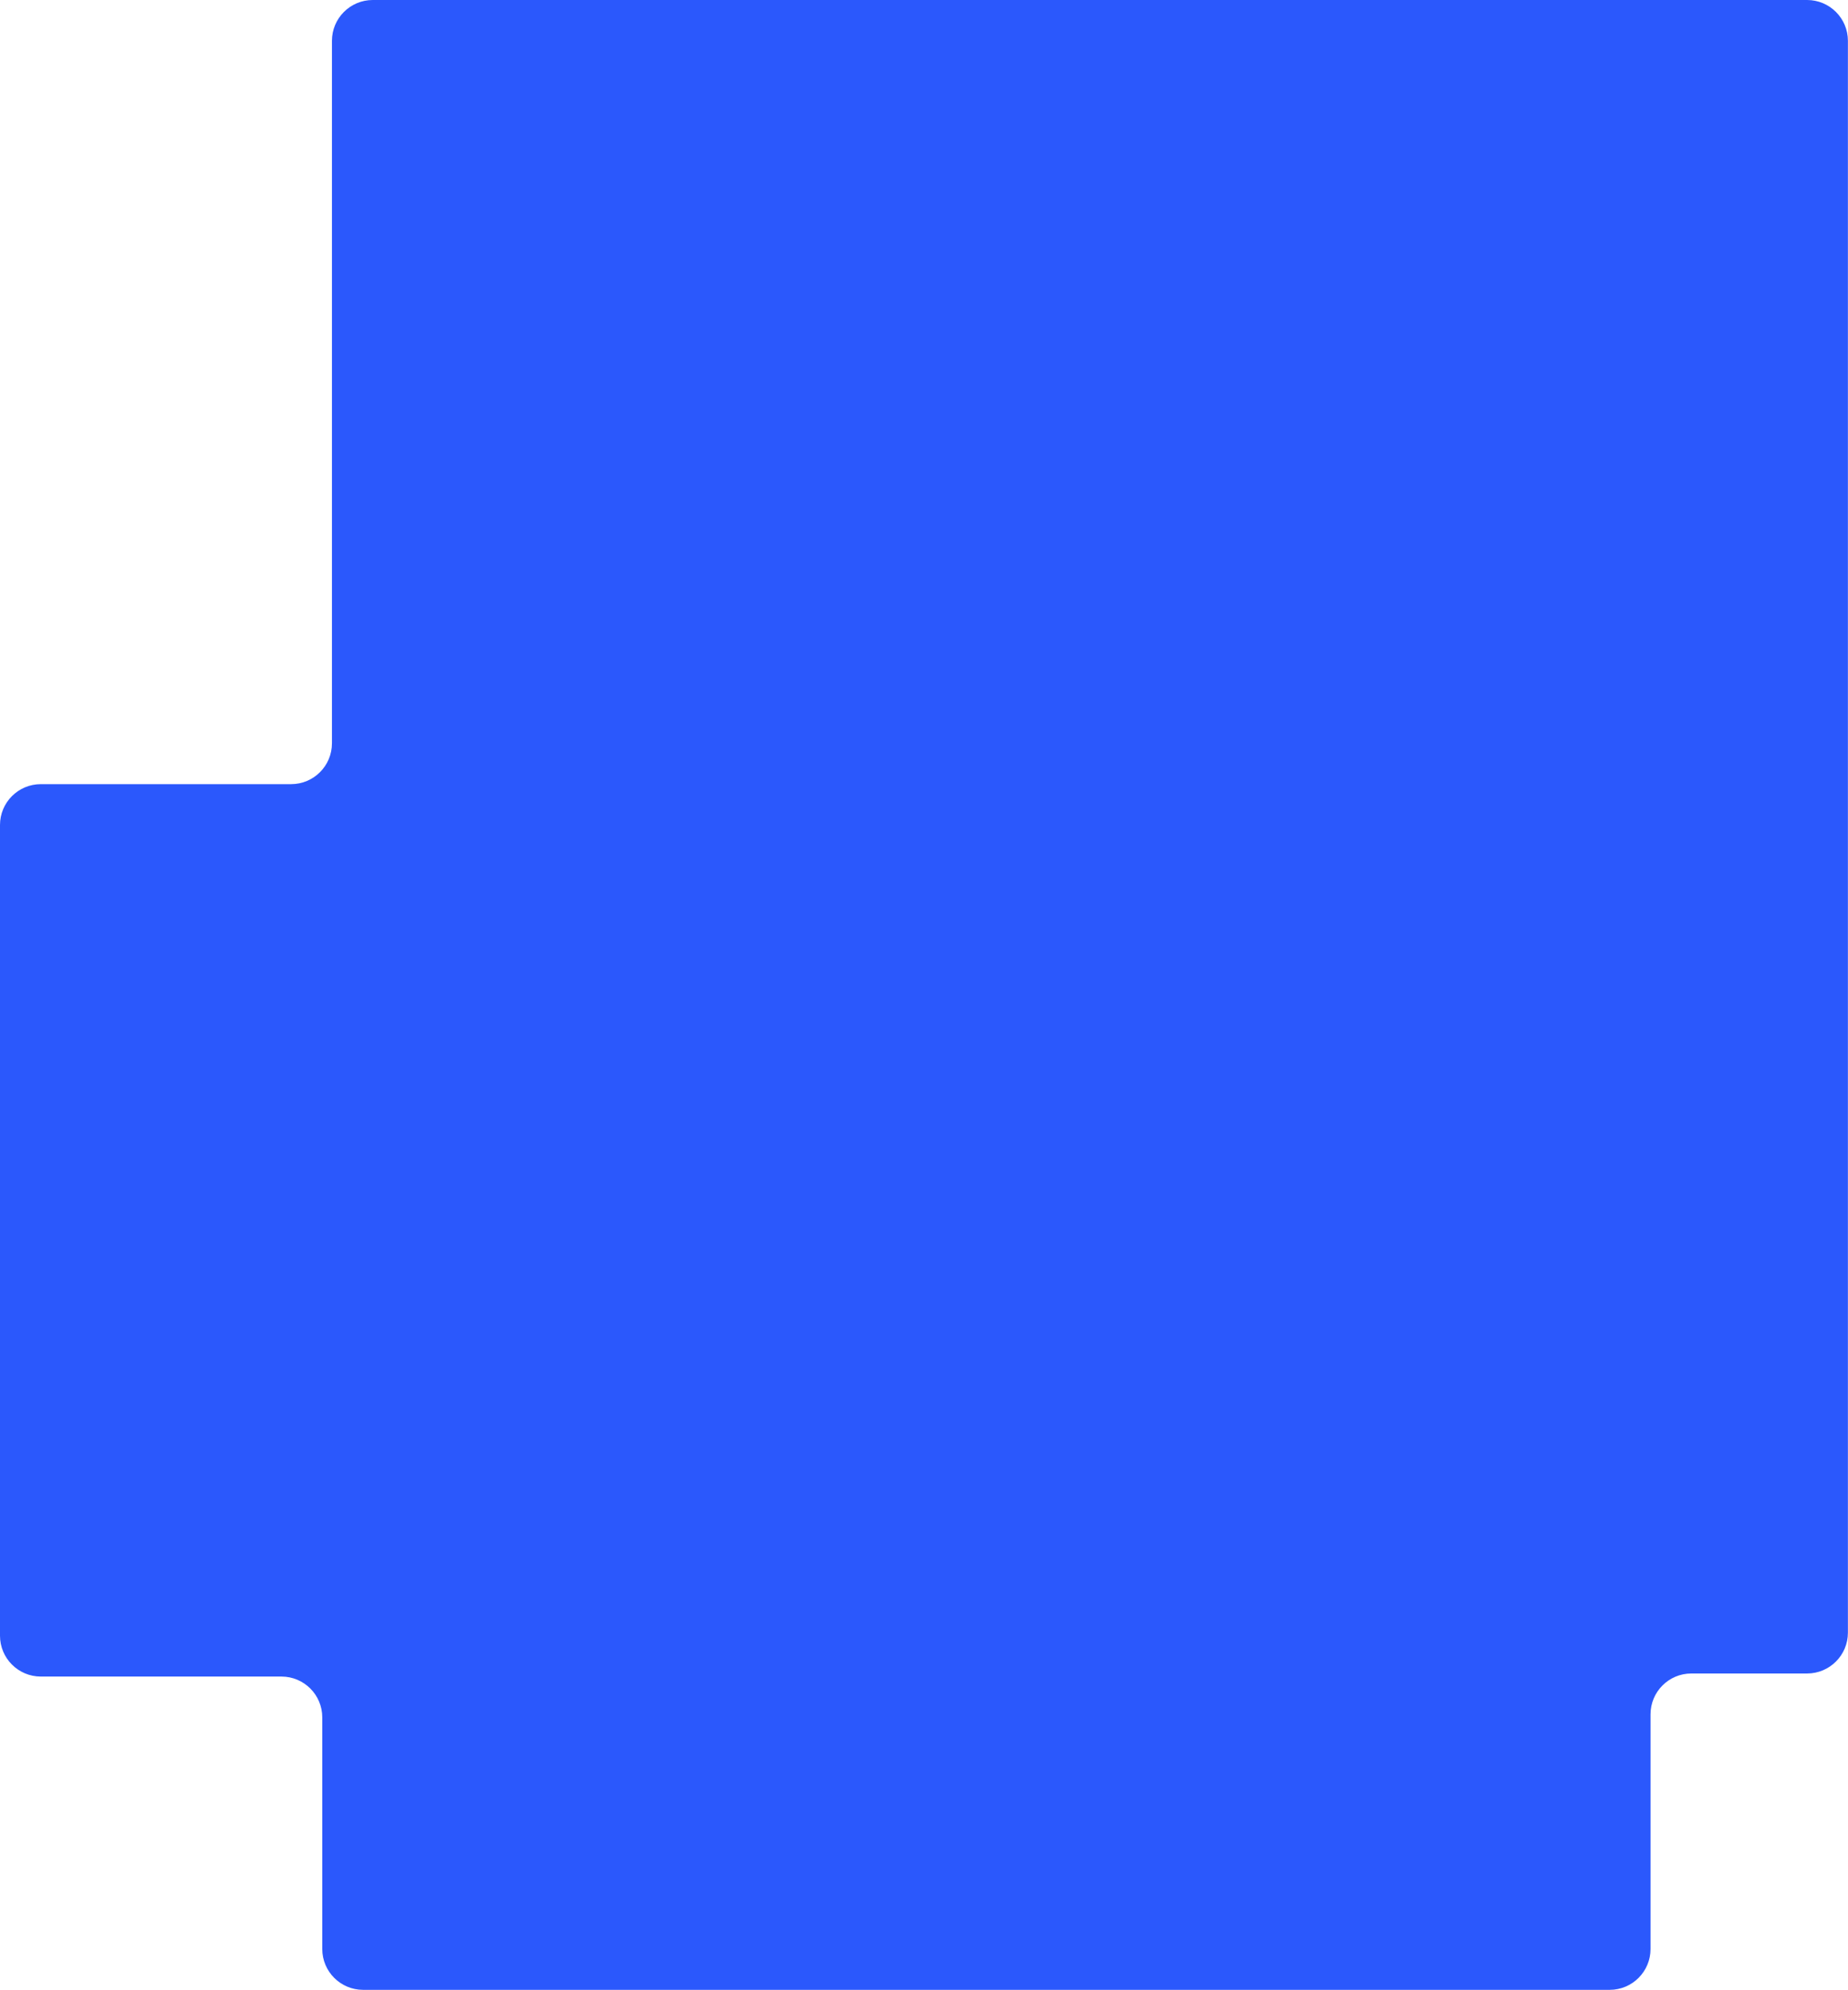 <svg width="498" height="536" viewBox="0 0 498 536" fill="none" xmlns="http://www.w3.org/2000/svg">
<path d="M444.786 525.004C444.786 531.079 439.861 536.004 433.786 536.004H97.844C91.769 536.004 86.844 531.079 86.844 525.004V462.615C86.844 456.54 81.92 451.615 75.844 451.615H11C4.925 451.615 0 446.69 0 440.615V222.226C0 216.151 4.925 211.226 11 211.226H78.452C84.527 211.226 89.452 206.302 89.452 200.226V11C89.452 4.925 94.377 -6.10352e-05 100.452 -6.10352e-05H285.715H383.846H486.977C493.053 -6.10352e-05 497.978 4.925 497.978 11L497.977 106.608L497.977 439.788C497.977 445.863 493.052 450.788 486.977 450.788H455.786C449.71 450.788 444.786 455.713 444.786 461.788L444.786 525.004Z" fill="#2B58FC"/>
</svg>
